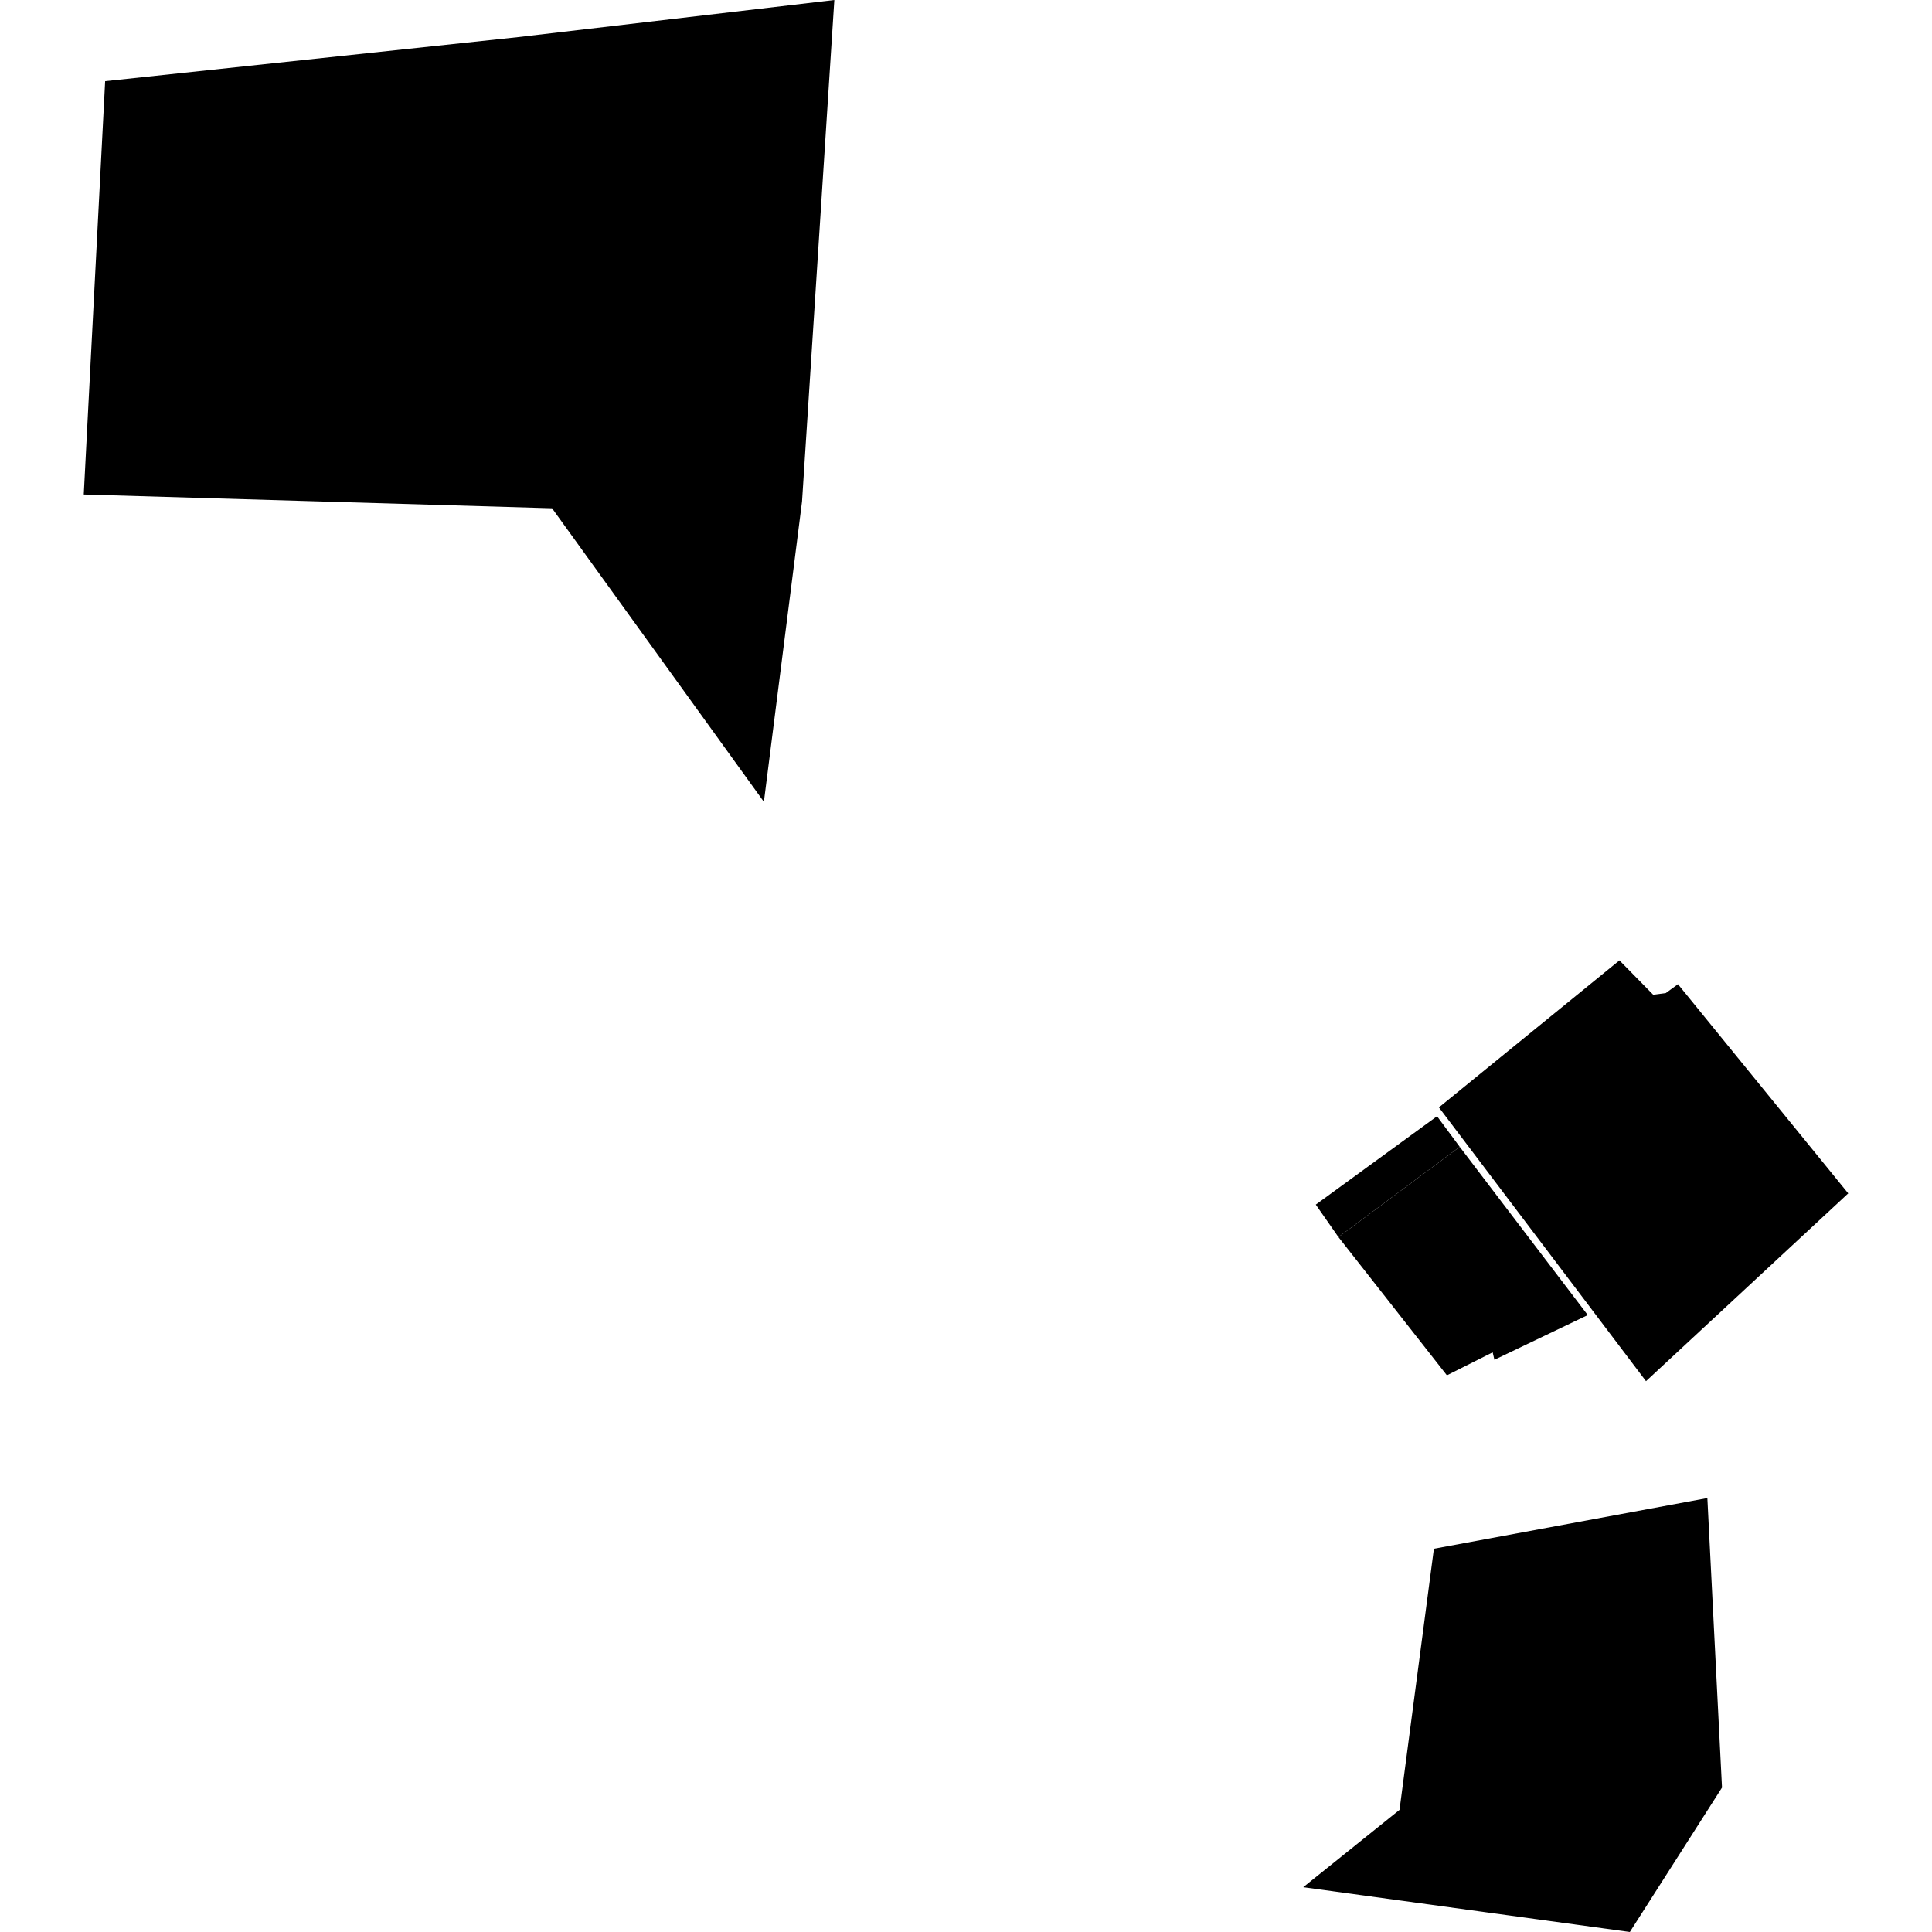 <?xml version="1.0" encoding="utf-8" standalone="no"?>
<!DOCTYPE svg PUBLIC "-//W3C//DTD SVG 1.1//EN"
  "http://www.w3.org/Graphics/SVG/1.1/DTD/svg11.dtd">
<!-- Created with matplotlib (https://matplotlib.org/) -->
<svg height="288pt" version="1.1" viewBox="0 0 288 288" width="288pt" xmlns="http://www.w3.org/2000/svg" xmlns:xlink="http://www.w3.org/1999/xlink">
 <defs>
  <style type="text/css">
*{stroke-linecap:butt;stroke-linejoin:round;}
  </style>
 </defs>
 <g id="figure_1">
  <g id="patch_1">
   <path d="M 0 288 
L 288 288 
L 288 0 
L 0 0 
z
" style="fill:none;opacity:0;"/>
  </g>
  <g id="axes_1">
   <g id="PatchCollection_1">
    <path clip-path="url(#p41186c9134)" d="M 82.298 75.768 
L 12.486 73.714 
L 15.675 12.098 
L 77.262 5.528 
L 124.374 0 
L 119.558 74.756 
L 113.872 119.526 
L 82.298 75.768 
"/>
    <path clip-path="url(#p41186c9134)" d="M 208.623 269.796 
L 213.749 230.869 
L 254.514 223.315 
L 256.697 266.475 
L 242.958 288 
L 221.564 285.068 
L 194.273 281.323 
L 208.623 269.796 
"/>
    <path clip-path="url(#p41186c9134)" d="M 196.141 179.571 
L 199.518 184.41 
L 217.6 170.959 
L 214.22 166.395 
L 196.141 179.571 
"/>
    <path clip-path="url(#p41186c9134)" d="M 199.518 184.41 
L 215.689 205.017 
L 222.509 201.591 
L 222.77 202.701 
L 236.687 196.036 
L 217.6 170.959 
L 199.518 184.41 
"/>
    <path clip-path="url(#p41186c9134)" d="M 214.496 165.078 
L 241.409 143.163 
L 246.441 148.285 
L 248.317 148.034 
L 250.132 146.715 
L 275.514 177.896 
L 245.367 205.891 
L 214.496 165.078 
"/>
   </g>
  </g>
 </g>
 <defs>
  <clipPath id="p41186c9134">
   <rect height="288" width="263.028" x="12.486" y="0"/>
  </clipPath>
 </defs>
</svg>
